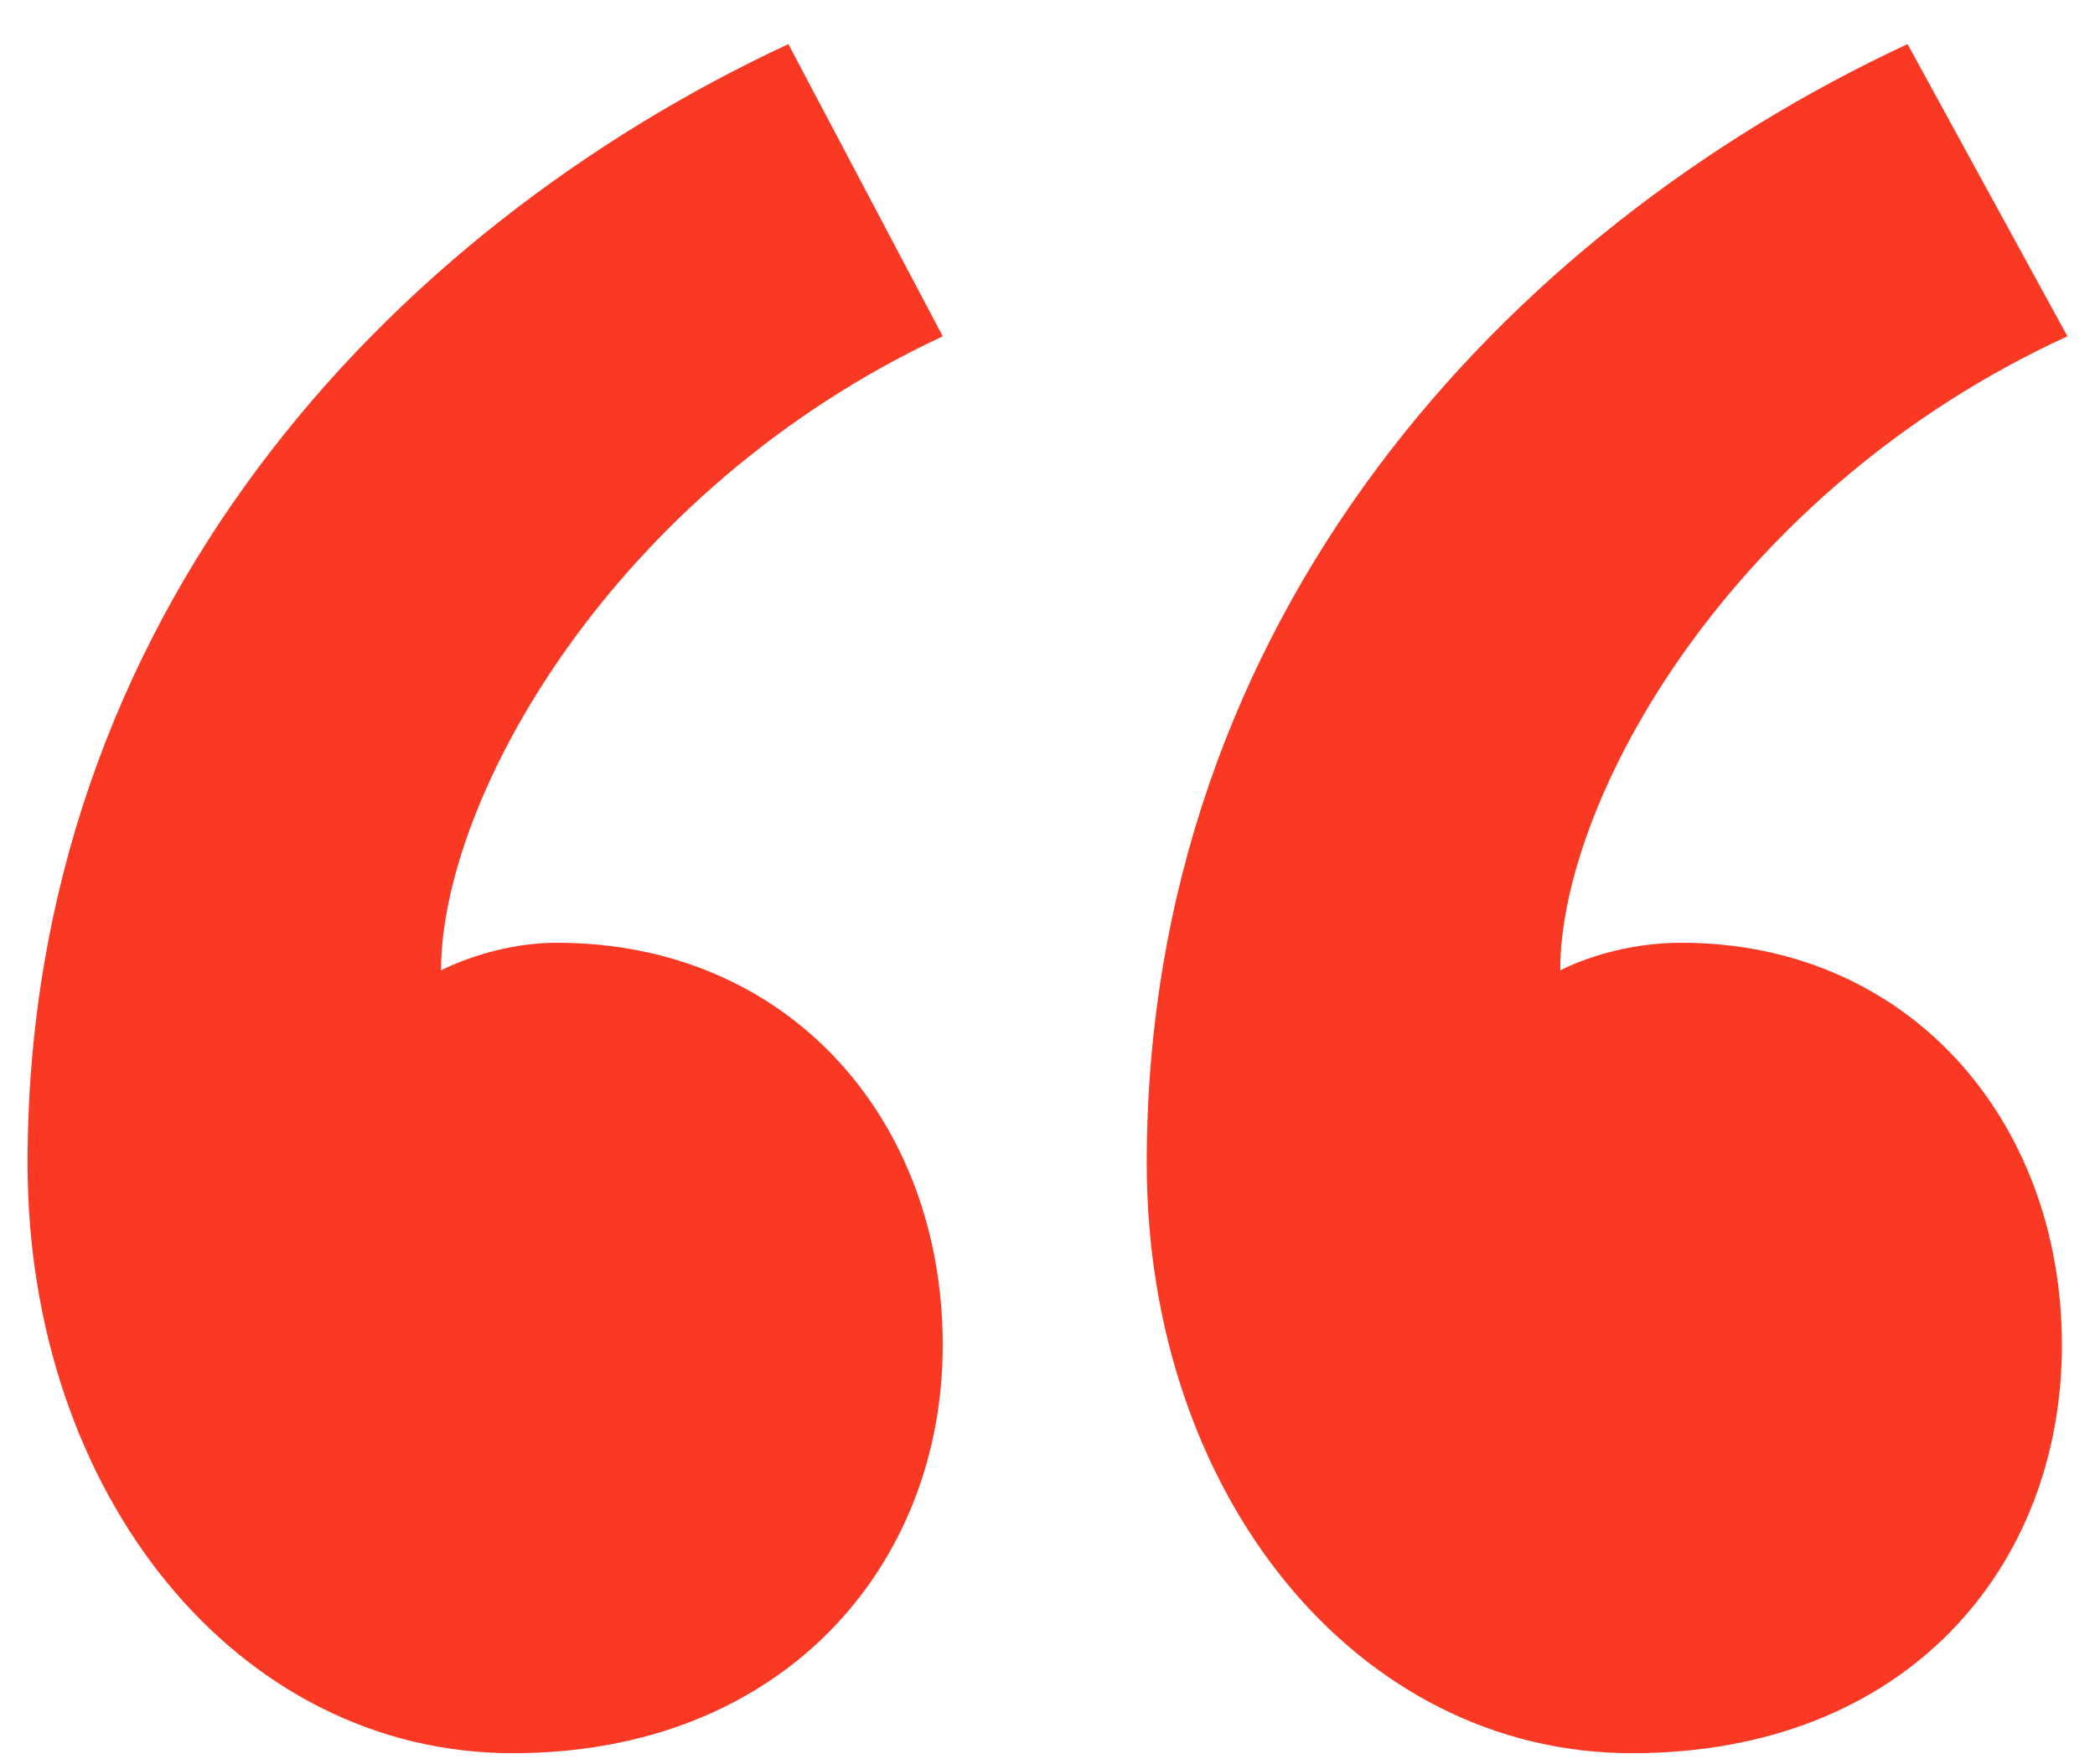 <svg width="38" height="32" viewBox="0 0 38 32" fill="none" xmlns="http://www.w3.org/2000/svg">
<path d="M9.3 31.8C14.2 31.8 17.1 28.4 17.1 24.4C17.1 20.3 14.3 17.1 10.1 17.1C9.2 17.1 8.4 17.4 8 17.6C8 14.5 11.1 8.9 17.1 6.1L14.3 0.8C7 4.2 0.5 11.2 0.5 21.1C0.5 27.1 4.3 31.8 9.3 31.8ZM29.6 31.8C34.6 31.8 37.4 28.4 37.4 24.4C37.4 20.3 34.6 17.1 30.5 17.1C29.5 17.1 28.7 17.4 28.3 17.6C28.3 14.5 31.4 8.9 37.5 6.1L34.6 0.8C27.3 4.2 20.8 11.2 20.8 21.1C20.8 27.1 24.6 31.8 29.6 31.8Z" fill="#F93923"/>
</svg>
